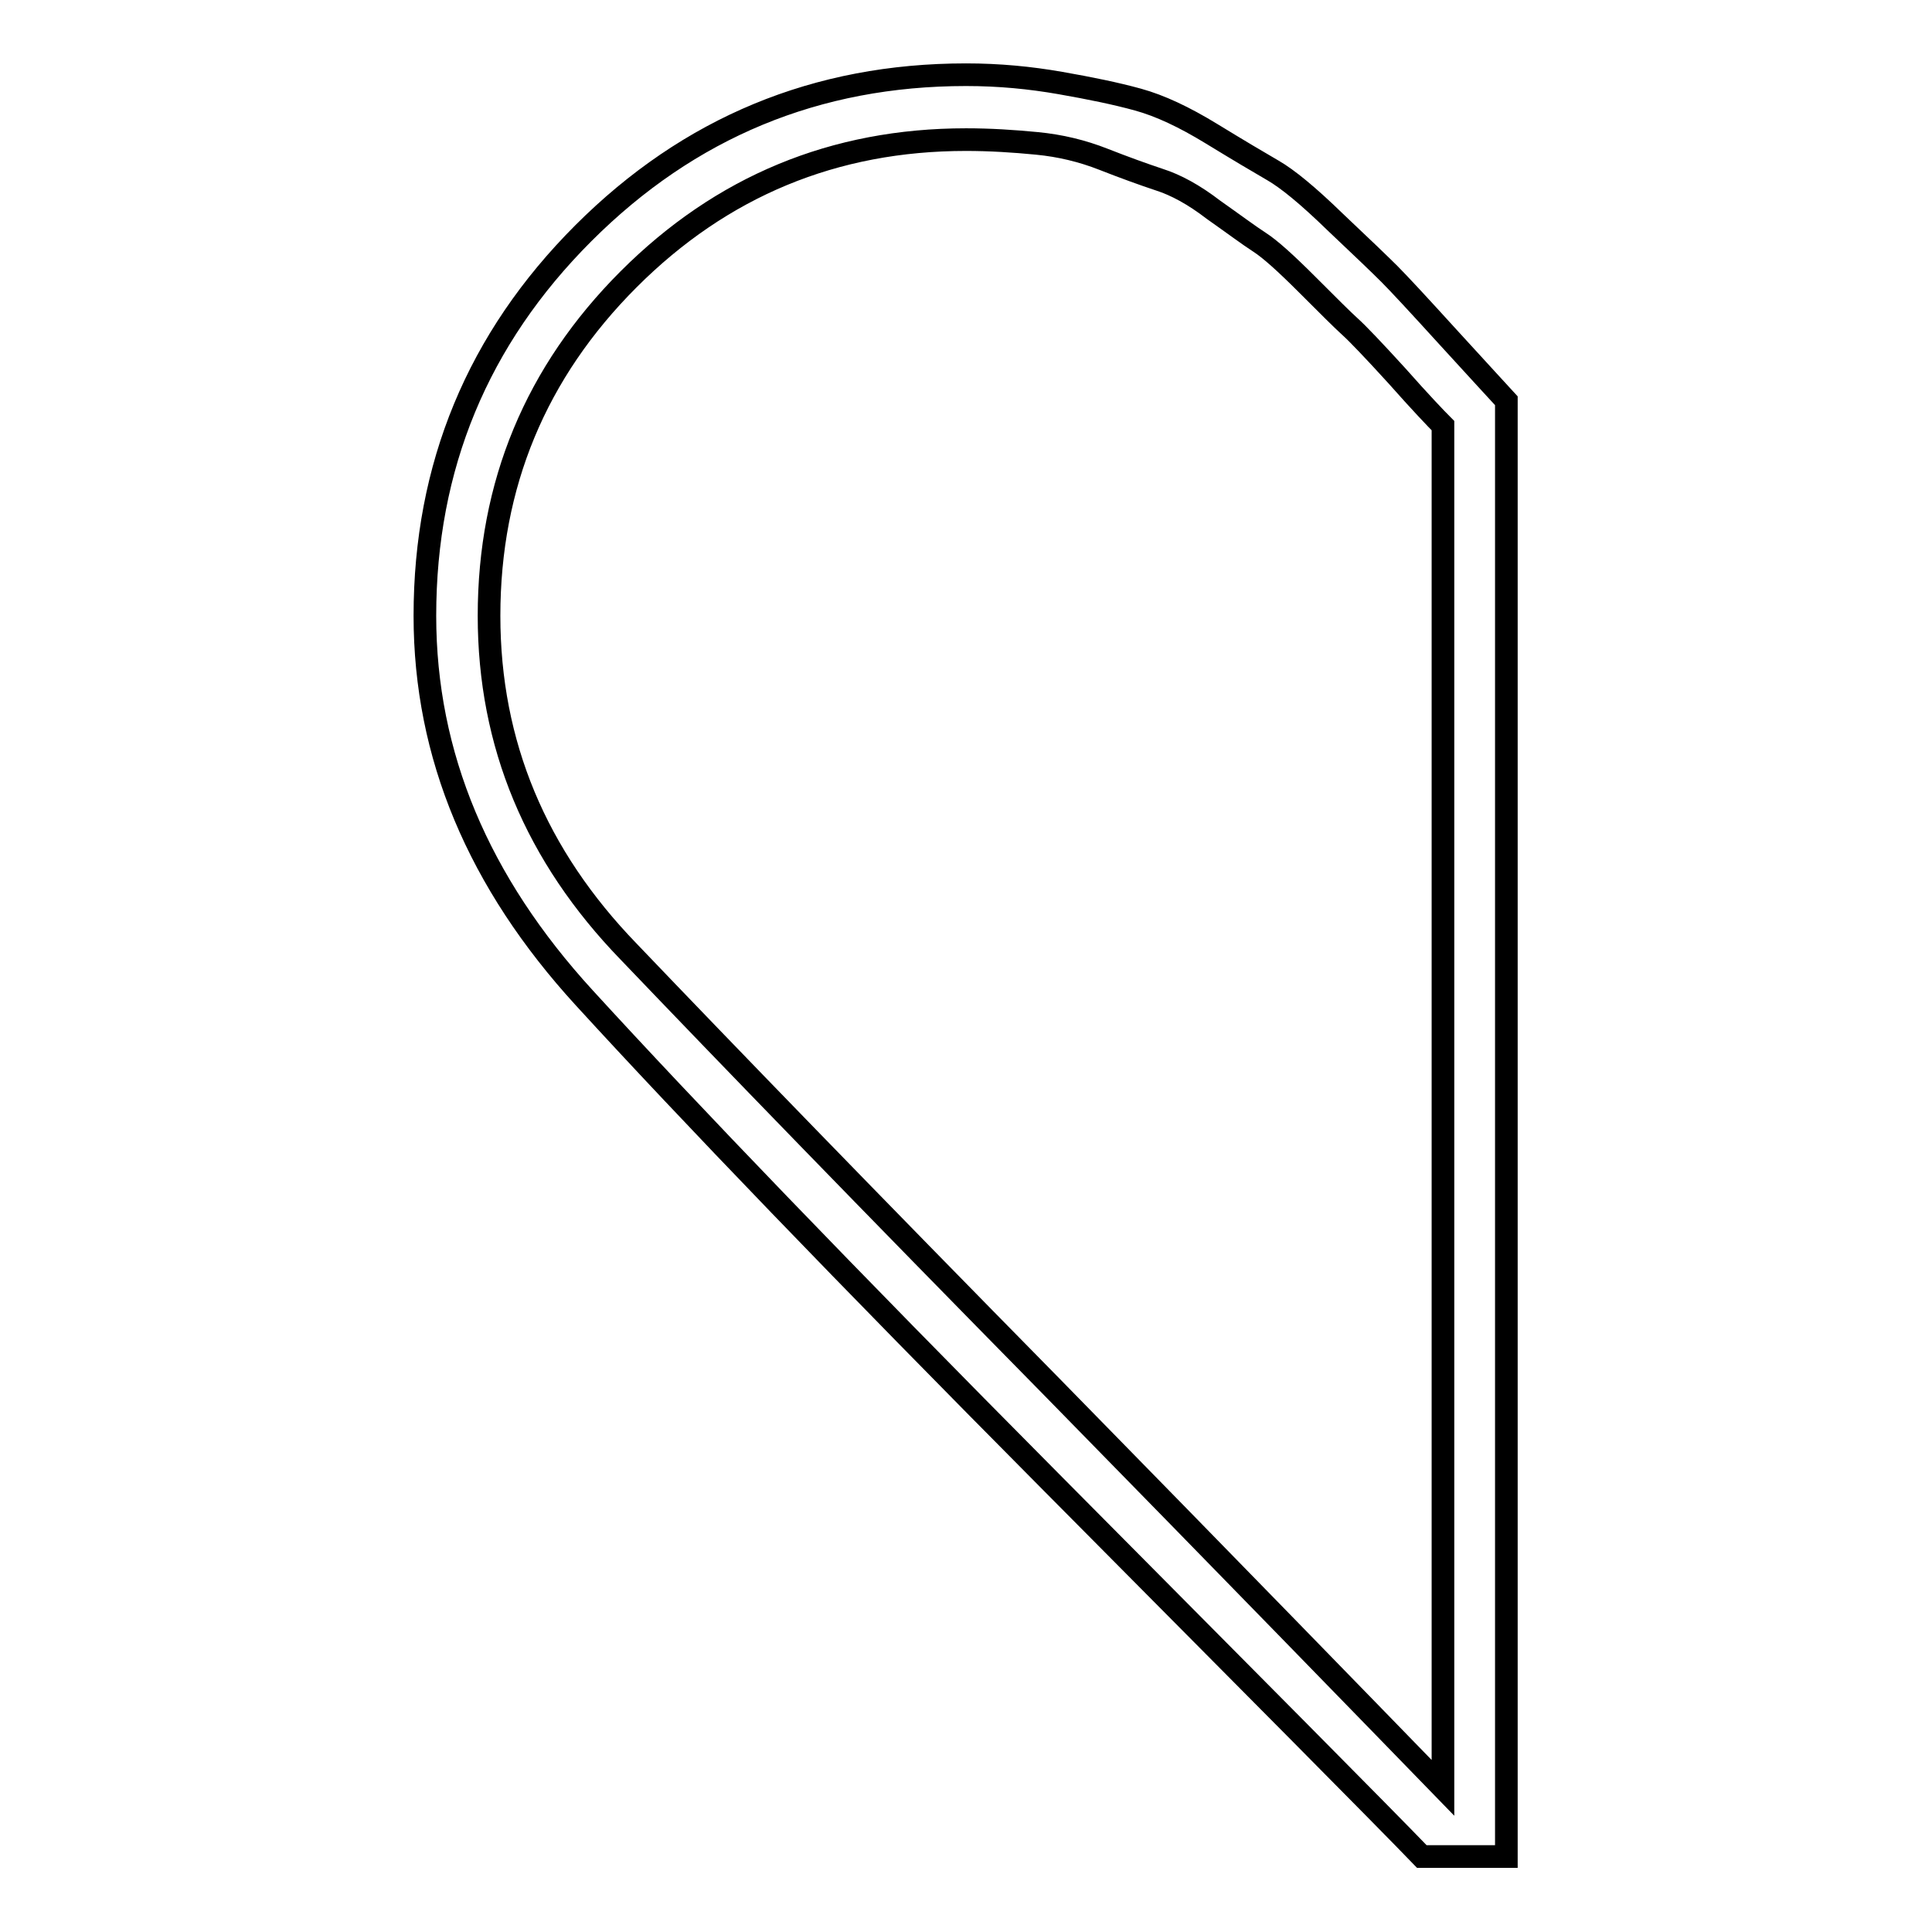 <?xml version="1.0" encoding="utf-8"?>
<!-- Svg Vector Icons : http://www.onlinewebfonts.com/icon -->
<!DOCTYPE svg PUBLIC "-//W3C//DTD SVG 1.1//EN" "http://www.w3.org/Graphics/SVG/1.1/DTD/svg11.dtd">
<svg version="1.1" xmlns="http://www.w3.org/2000/svg" xmlns:xlink="http://www.w3.org/1999/xlink" x="0px" y="0px" viewBox="0 0 256 256" enable-background="new 0 0 256 256" xml:space="preserve">
<g><g><g><path stroke-width="3" fill-opacity="0" stroke="#000000"  d="M191.2,236.9V56.4c-0.9-0.9-3-3.1-6.1-6.6c-3.1-3.4-5.2-5.6-6.2-6.5c-1-0.9-2.9-2.8-5.7-5.6c-2.8-2.8-4.9-4.7-6.3-5.6c-1.4-0.9-3.4-2.4-6.1-4.3c-2.6-2-5-3.3-7.2-4c-2.1-0.7-4.6-1.6-7.4-2.7c-2.8-1.1-5.7-1.8-8.8-2.1c-3.1-0.3-6.2-0.5-9.4-0.5c-17.5,0-32.4,6.2-44.7,18.5C71,49.3,64.8,64.2,64.8,81.6c0,17,6.2,31.8,18.5,44.5c13,13.6,31.6,32.8,56,57.6C163.6,208.5,180.9,226.3,191.2,236.9z M199.6,53.1V246h-11.2c-5.3-5.5-21.7-22-49.1-49.6c-27.4-27.6-48-49-61.9-64.2c-14-15.3-21.1-32.1-21.1-50.6c0-19.8,7-36.7,21-50.7s30.9-21,50.7-21c4.4,0,8.5,0.4,12.5,1.1c4,0.7,7.4,1.4,10.3,2.2s6.1,2.3,9.7,4.5s6.3,3.8,8.2,4.9c1.9,1.1,4.6,3.3,8.2,6.8c3.6,3.4,6,5.7,7.2,6.9c1.2,1.2,3.8,4,7.8,8.4C196,49.2,198.6,52,199.6,53.1z"/></g></g></g>
</svg>